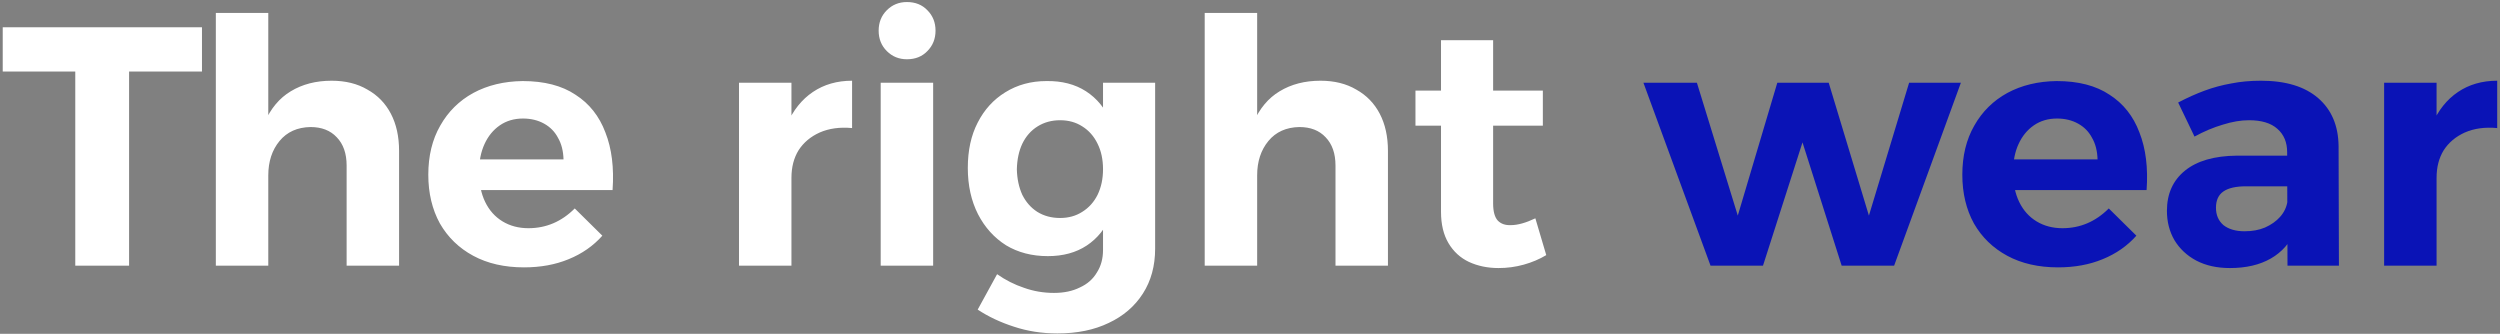 <svg width="734" height="98" viewBox="0 0 734 98" fill="none" xmlns="http://www.w3.org/2000/svg">
<rect x="0" y="0" width="734" height="98" fill="#808080" stroke="none"/>
<path d="M0.8 8H59.3V21H37.9V78H22.1V21H0.8V8ZM101.769 48.6C101.769 45.067 100.802 42.3 98.869 40.3C97.002 38.3 94.435 37.3 91.169 37.3C87.302 37.367 84.269 38.733 82.069 41.4C79.869 44.067 78.769 47.433 78.769 51.5H74.969C74.969 45.233 75.869 40.067 77.669 36C79.469 31.867 82.035 28.8 85.369 26.8C88.769 24.733 92.769 23.7 97.369 23.7C101.435 23.7 104.935 24.567 107.869 26.3C110.869 27.967 113.169 30.333 114.769 33.4C116.369 36.467 117.169 40.1 117.169 44.3V78H101.769V48.6ZM63.369 3.8H78.769V78H63.369V3.8ZM165.449 46.8C165.383 44.333 164.849 42.233 163.849 40.5C162.916 38.7 161.549 37.3 159.749 36.3C157.949 35.3 155.883 34.8 153.549 34.8C150.949 34.8 148.683 35.467 146.749 36.8C144.816 38.133 143.316 39.967 142.249 42.3C141.183 44.633 140.649 47.333 140.649 50.4C140.649 53.867 141.249 56.833 142.449 59.3C143.649 61.767 145.349 63.667 147.549 65C149.749 66.333 152.283 67 155.149 67C160.349 67 164.883 65.067 168.749 61.2L176.849 69.2C174.183 72.2 170.883 74.5 166.949 76.1C163.083 77.7 158.716 78.5 153.849 78.5C148.116 78.5 143.149 77.367 138.949 75.1C134.749 72.833 131.483 69.667 129.149 65.6C126.883 61.467 125.749 56.7 125.749 51.3C125.749 45.767 126.916 40.967 129.249 36.9C131.583 32.767 134.816 29.567 138.949 27.3C143.149 25.033 147.983 23.867 153.449 23.8C159.783 23.8 164.949 25.133 168.949 27.8C173.016 30.4 175.949 34.1 177.749 38.9C179.616 43.633 180.316 49.267 179.849 55.8H138.449V46.8H165.449ZM250.17 37.6C246.57 37.267 243.404 37.7 240.67 38.9C238.004 40.1 235.937 41.833 234.47 44.1C233.07 46.367 232.37 49.067 232.37 52.2L228.47 51.5C228.47 45.633 229.337 40.633 231.07 36.5C232.87 32.367 235.404 29.2 238.67 27C241.937 24.8 245.77 23.7 250.17 23.7V37.6ZM216.97 24.3H232.37V78H216.97V24.3ZM258.572 24.3H273.972V78H258.572V24.3ZM266.272 0.6C268.739 0.6 270.739 1.4 272.272 3C273.872 4.6 274.672 6.6 274.672 9C274.672 11.4 273.872 13.4 272.272 15C270.739 16.6 268.739 17.4 266.272 17.4C263.939 17.4 261.972 16.6 260.372 15C258.772 13.4 257.972 11.4 257.972 9C257.972 6.6 258.772 4.6 260.372 3C261.972 1.4 263.939 0.6 266.272 0.6ZM339.148 73C339.148 78.067 337.948 82.467 335.548 86.2C333.148 89.933 329.814 92.8 325.548 94.8C321.281 96.867 316.248 97.9 310.448 97.9C305.914 97.9 301.648 97.233 297.648 95.9C293.714 94.633 290.181 92.967 287.048 90.9L292.748 80.5C295.214 82.233 297.848 83.567 300.648 84.5C303.448 85.5 306.381 86 309.448 86C312.381 86 314.914 85.467 317.048 84.4C319.248 83.4 320.914 81.933 322.048 80C323.248 78.133 323.848 75.933 323.848 73.4V24.3H339.148V73ZM307.248 23.8C311.781 23.733 315.648 24.733 318.848 26.8C322.048 28.867 324.481 31.833 326.148 35.7C327.881 39.5 328.714 44.067 328.648 49.4C328.714 54.733 327.914 59.333 326.248 63.2C324.581 67.067 322.181 70.033 319.048 72.1C315.914 74.167 312.114 75.2 307.648 75.2C302.981 75.2 298.881 74.133 295.348 72C291.881 69.8 289.148 66.767 287.148 62.9C285.148 58.967 284.148 54.433 284.148 49.3C284.148 44.167 285.114 39.733 287.048 36C288.981 32.2 291.681 29.233 295.148 27.1C298.681 24.9 302.714 23.8 307.248 23.8ZM311.248 35.3C308.781 35.3 306.581 35.9 304.648 37.1C302.714 38.3 301.214 40 300.148 42.2C299.148 44.333 298.614 46.833 298.548 49.7C298.614 52.5 299.148 55 300.148 57.2C301.214 59.333 302.681 61 304.548 62.2C306.481 63.4 308.714 64 311.248 64C313.714 64 315.881 63.4 317.748 62.2C319.681 61 321.181 59.333 322.248 57.2C323.314 55 323.848 52.5 323.848 49.7C323.848 46.833 323.314 44.333 322.248 42.2C321.181 40 319.681 38.3 317.748 37.1C315.881 35.9 313.714 35.3 311.248 35.3ZM392.101 48.6C392.101 45.067 391.134 42.3 389.201 40.3C387.334 38.3 384.767 37.3 381.501 37.3C377.634 37.367 374.601 38.733 372.401 41.4C370.201 44.067 369.101 47.433 369.101 51.5H365.301C365.301 45.233 366.201 40.067 368.001 36C369.801 31.867 372.367 28.8 375.701 26.8C379.101 24.733 383.101 23.7 387.701 23.7C391.767 23.7 395.267 24.567 398.201 26.3C401.201 27.967 403.501 30.333 405.101 33.4C406.701 36.467 407.501 40.1 407.501 44.3V78H392.101V48.6ZM353.701 3.8H369.101V78H353.701V3.8ZM438.381 59.7C438.381 62.1 438.848 63.8 439.781 64.8C440.715 65.733 441.981 66.167 443.581 66.1C444.581 66.1 445.681 65.933 446.881 65.6C448.081 65.267 449.381 64.767 450.781 64.1L453.981 74.9C451.981 76.1 449.781 77.033 447.381 77.7C444.981 78.367 442.515 78.7 439.981 78.7C436.781 78.7 433.881 78.1 431.281 76.9C428.748 75.7 426.748 73.867 425.281 71.4C423.815 68.933 423.081 65.867 423.081 62.2V11.8H438.381V59.7ZM415.581 26.6H452.981V36.9H415.581V26.6Z" fill="white"/>
<path d="M482.512 24.3H498.213L510.213 63.3L521.813 24.3H536.913L548.713 63.3L560.513 24.3H575.713L556.113 78H540.713L529.213 41.8L517.613 78H502.213L482.512 24.3ZM615.84 46.8C615.773 44.333 615.24 42.233 614.24 40.5C613.307 38.7 611.94 37.3 610.14 36.3C608.34 35.3 606.273 34.8 603.94 34.8C601.34 34.8 599.073 35.467 597.14 36.8C595.207 38.133 593.707 39.967 592.64 42.3C591.573 44.633 591.04 47.333 591.04 50.4C591.04 53.867 591.64 56.833 592.84 59.3C594.04 61.767 595.74 63.667 597.94 65C600.14 66.333 602.673 67 605.54 67C610.74 67 615.273 65.067 619.14 61.2L627.24 69.2C624.573 72.2 621.273 74.5 617.34 76.1C613.473 77.7 609.107 78.5 604.24 78.5C598.507 78.5 593.54 77.367 589.34 75.1C585.14 72.833 581.873 69.667 579.54 65.6C577.273 61.467 576.14 56.7 576.14 51.3C576.14 45.767 577.307 40.967 579.64 36.9C581.973 32.767 585.207 29.567 589.34 27.3C593.54 25.033 598.373 23.867 603.84 23.8C610.173 23.8 615.34 25.133 619.34 27.8C623.407 30.4 626.34 34.1 628.14 38.9C630.007 43.633 630.707 49.267 630.24 55.8H588.84V46.8H615.84ZM659.408 54.7C656.474 54.7 654.274 55.2 652.808 56.2C651.341 57.2 650.608 58.8 650.608 61C650.608 63.133 651.341 64.833 652.808 66.1C654.341 67.3 656.408 67.9 659.008 67.9C661.274 67.9 663.274 67.533 665.008 66.8C666.808 66 668.274 64.967 669.408 63.7C670.608 62.367 671.341 60.833 671.608 59.1L673.908 67.7C672.374 71.3 669.974 74.033 666.708 75.9C663.441 77.767 659.441 78.7 654.708 78.7C650.908 78.7 647.608 77.967 644.808 76.5C642.074 75.033 639.941 73.033 638.408 70.5C636.941 67.967 636.208 65.1 636.208 61.9C636.208 56.9 637.974 52.967 641.508 50.1C645.041 47.233 650.108 45.767 656.708 45.7H673.108V54.7H659.408ZM671.508 44.7C671.508 41.767 670.541 39.467 668.608 37.8C666.741 36.133 663.974 35.3 660.308 35.3C657.908 35.3 655.341 35.733 652.608 36.6C649.874 37.4 647.108 38.567 644.308 40.1L639.508 30.1C642.174 28.7 644.774 27.533 647.308 26.6C649.841 25.667 652.441 24.967 655.108 24.5C657.774 23.967 660.674 23.7 663.808 23.7C671.074 23.7 676.674 25.4 680.608 28.8C684.541 32.2 686.541 36.9 686.608 42.9L686.708 78H671.608L671.508 44.7ZM733.178 37.6C729.578 37.267 726.411 37.7 723.678 38.9C721.011 40.1 718.945 41.833 717.478 44.1C716.078 46.367 715.378 49.067 715.378 52.2L711.478 51.5C711.478 45.633 712.345 40.633 714.078 36.5C715.878 32.367 718.411 29.2 721.678 27C724.945 24.8 728.778 23.7 733.178 23.7V37.6ZM699.978 24.3H715.378V78H699.978V24.3Z" fill="#0A13B6"/>
</svg>
